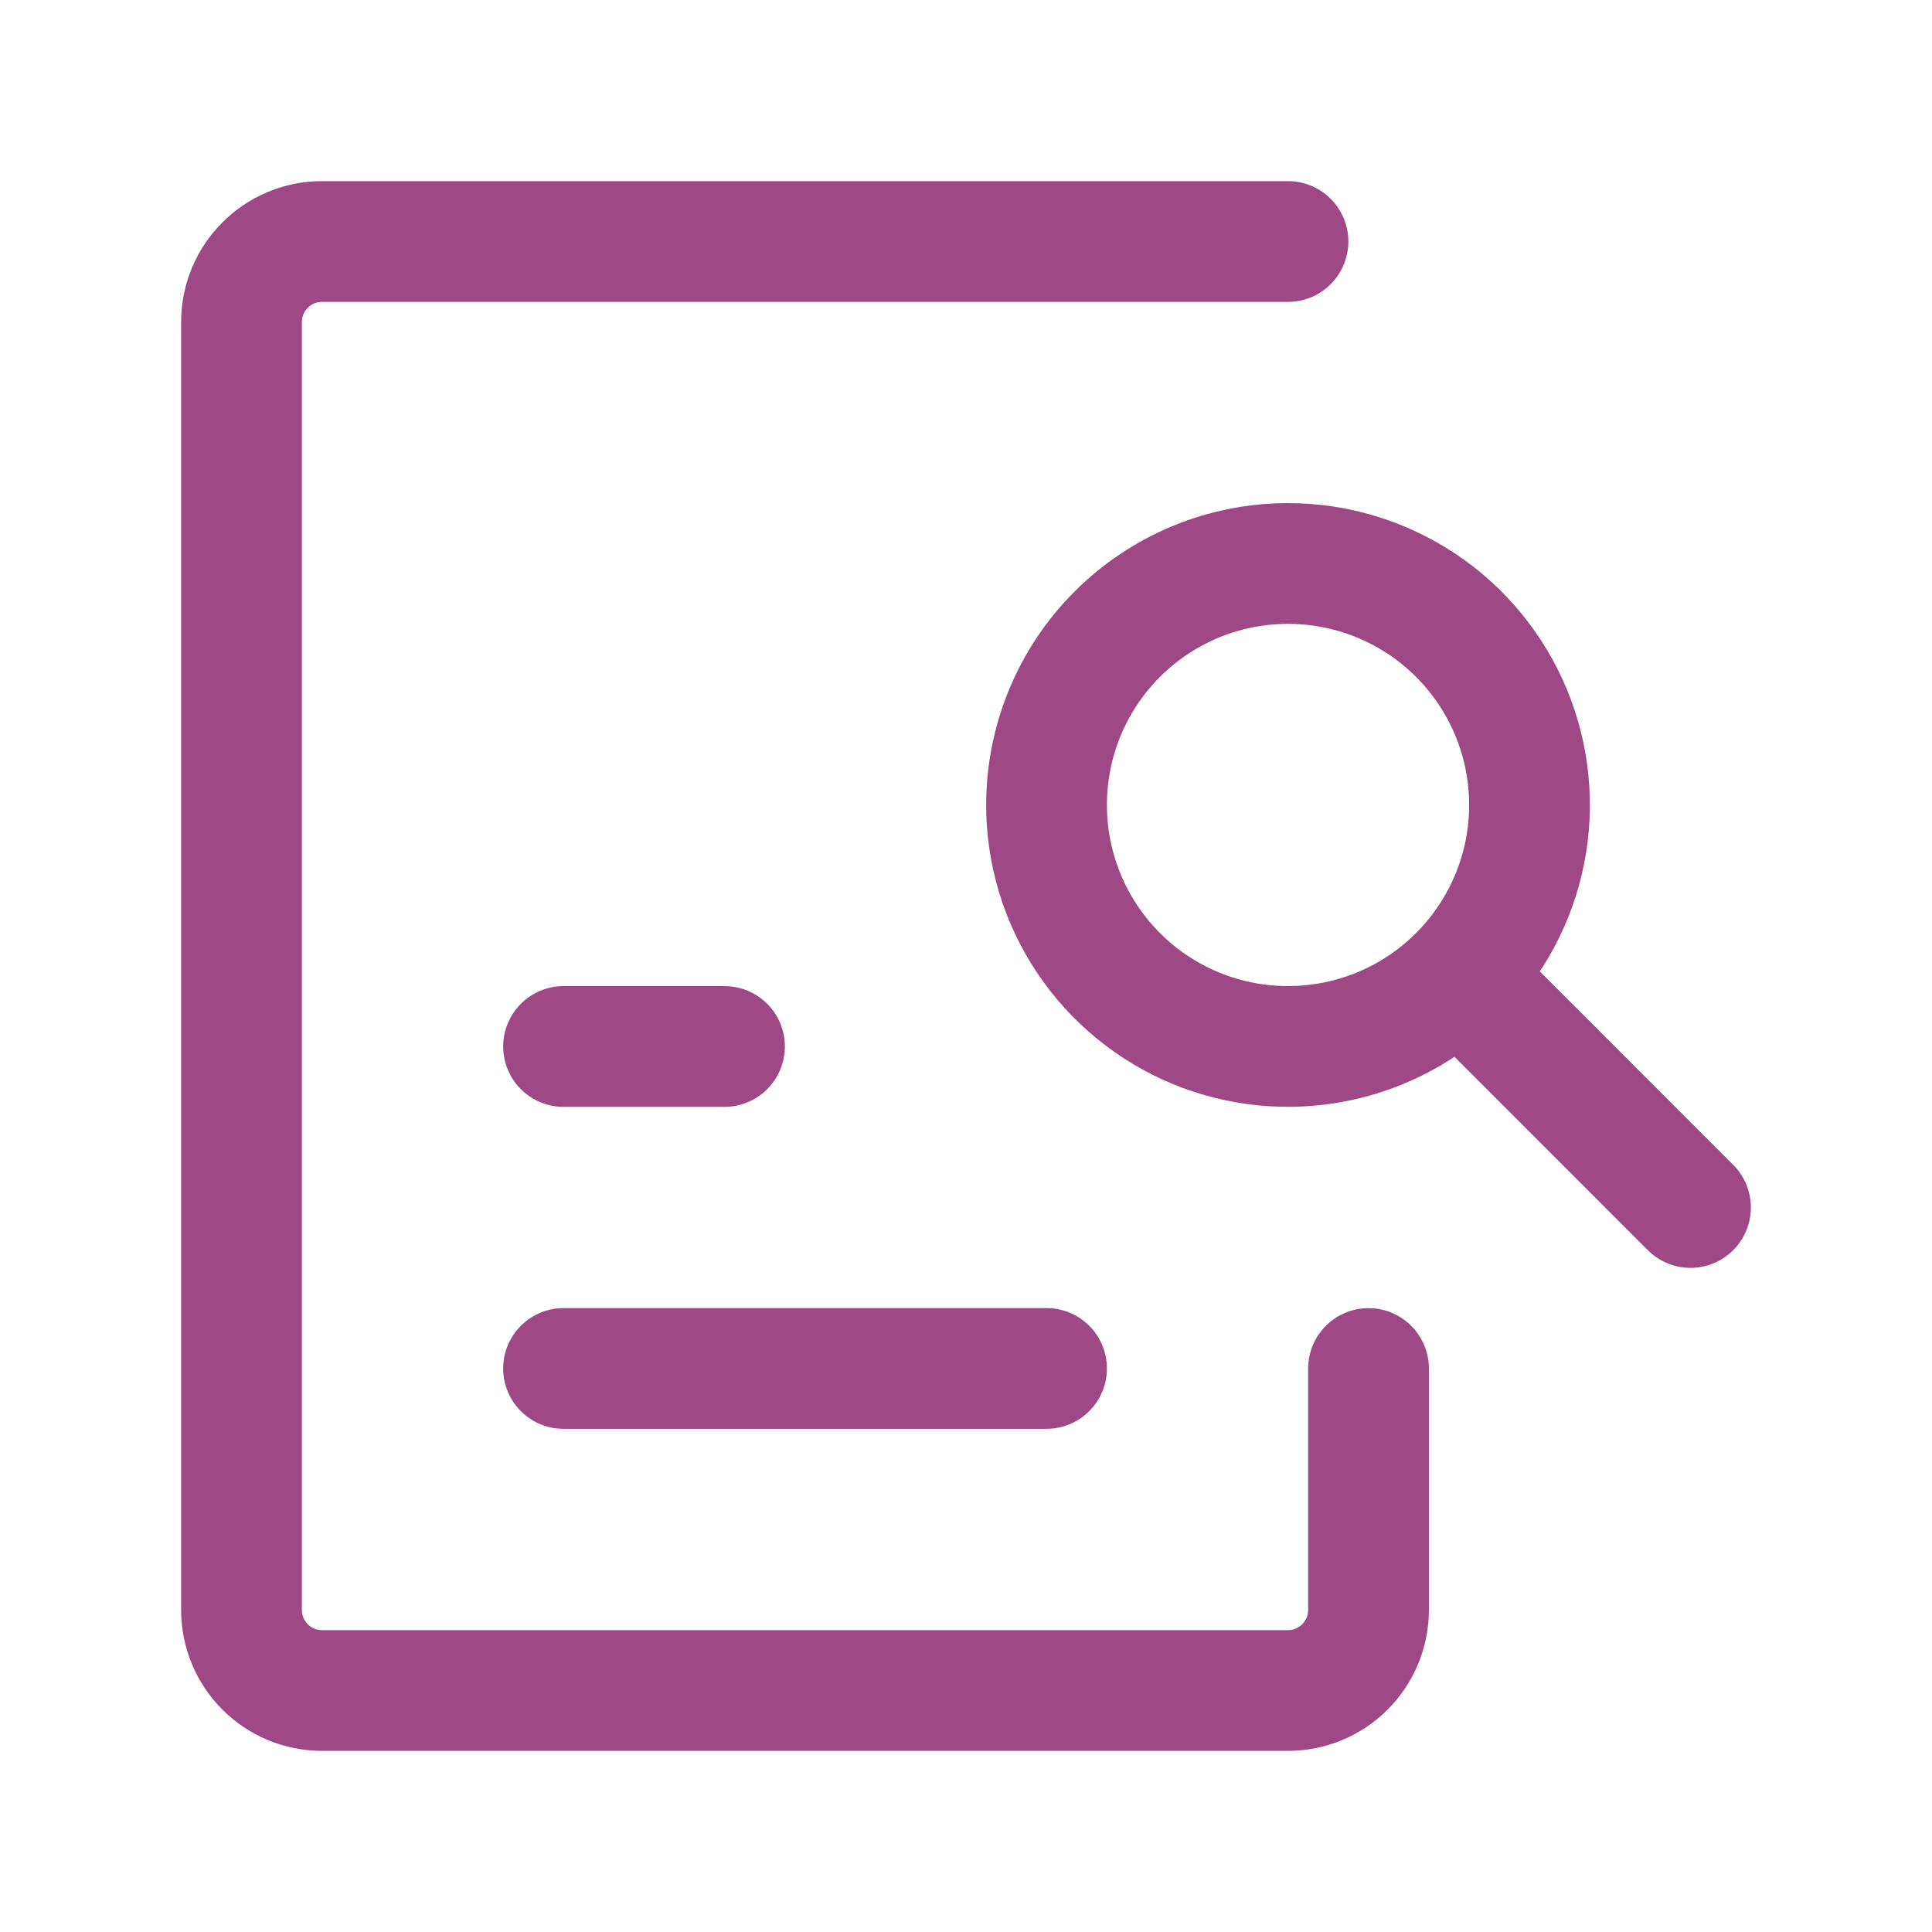 <svg width="32" height="32" viewBox="0 0 32 32" fill="none" xmlns="http://www.w3.org/2000/svg">
<path d="M28 20L24.227 16.226M17.334 22.666H9.334M12 17.333H9.334M17.334 13.333C17.334 14.124 17.568 14.898 18.008 15.555C18.447 16.213 19.072 16.726 19.803 17.029C20.534 17.331 21.338 17.41 22.114 17.256C22.89 17.102 23.602 16.721 24.162 16.161C24.721 15.602 25.102 14.889 25.257 14.113C25.411 13.337 25.332 12.533 25.029 11.802C24.726 11.071 24.214 10.447 23.556 10.007C22.898 9.568 22.125 9.333 21.334 9.333C20.273 9.333 19.255 9.754 18.505 10.505C17.755 11.255 17.334 12.272 17.334 13.333Z" stroke="#9E4886" stroke-width="2" stroke-linecap="round" stroke-linejoin="round"/>
<path d="M22.667 22.667V26.667C22.667 27.02 22.526 27.359 22.276 27.61C22.026 27.86 21.687 28 21.333 28H5.333C4.98 28 4.641 27.86 4.391 27.61C4.14 27.359 4 27.02 4 26.667V5.333C4 4.98 4.14 4.641 4.391 4.391C4.641 4.14 4.98 4 5.333 4H21.333" stroke="#9E4886" stroke-width="2" stroke-linecap="round" stroke-linejoin="round"/>
</svg>
